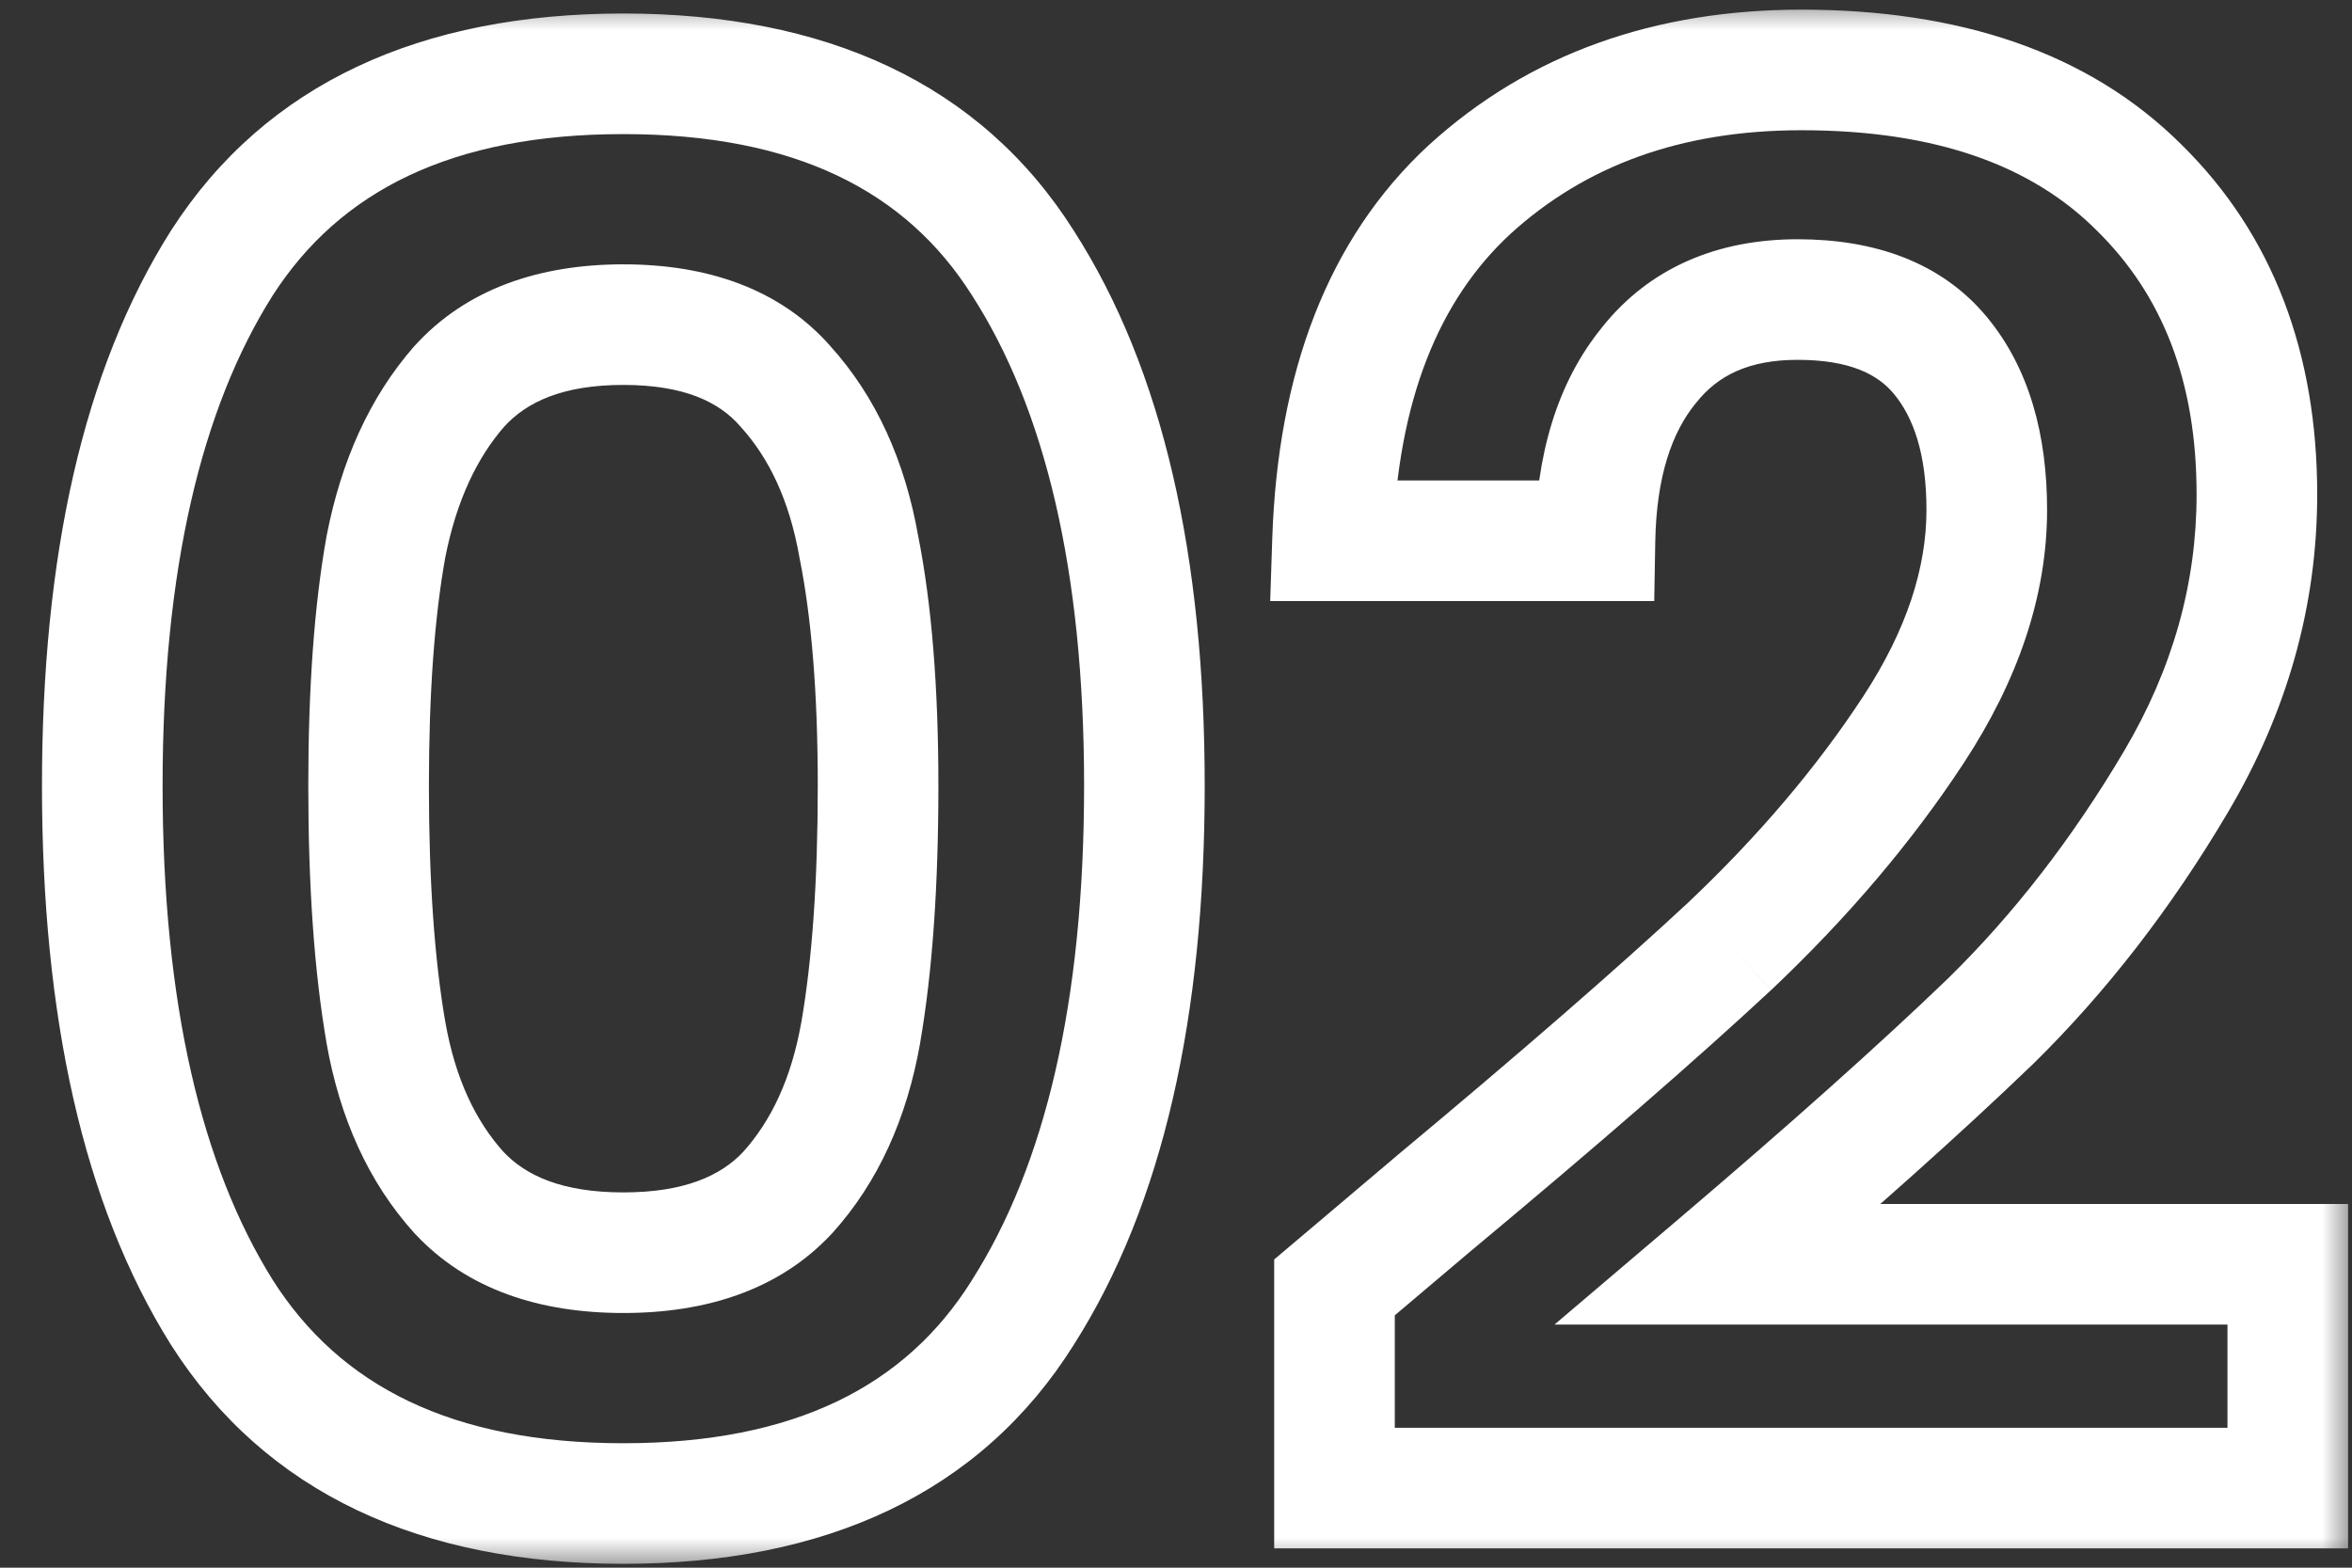 <svg width="39" height="26" viewBox="0 0 39 26" fill="none" xmlns="http://www.w3.org/2000/svg">
<rect x="0" y="0" width="39" height="26" fill="#333333" stroke="none"/>
<mask id="path-1-outside-1_4405_32552" maskUnits="userSpaceOnUse" x="0" y="0" width="39" height="26" fill="black">
<rect fill="white" width="39" height="26"/>
<path d="M1.696 13.032C1.696 9.341 2.357 6.451 3.68 4.36C5.024 2.269 7.243 1.224 10.336 1.224C13.429 1.224 15.637 2.269 16.96 4.36C18.304 6.451 18.976 9.341 18.976 13.032C18.976 16.744 18.304 19.656 16.96 21.768C15.637 23.88 13.429 24.936 10.336 24.936C7.243 24.936 5.024 23.88 3.68 21.768C2.357 19.656 1.696 16.744 1.696 13.032ZM14.56 13.032C14.56 11.453 14.453 10.131 14.24 9.064C14.048 7.976 13.643 7.091 13.024 6.408C12.427 5.725 11.531 5.384 10.336 5.384C9.141 5.384 8.235 5.725 7.616 6.408C7.019 7.091 6.613 7.976 6.4 9.064C6.208 10.131 6.112 11.453 6.112 13.032C6.112 14.653 6.208 16.019 6.4 17.128C6.592 18.216 6.997 19.101 7.616 19.784C8.235 20.445 9.141 20.776 10.336 20.776C11.531 20.776 12.437 20.445 13.056 19.784C13.675 19.101 14.08 18.216 14.272 17.128C14.464 16.019 14.56 14.653 14.56 13.032ZM23.791 19.944C25.84 18.237 27.471 16.819 28.688 15.688C29.904 14.536 30.917 13.341 31.727 12.104C32.538 10.867 32.944 9.651 32.944 8.456C32.944 7.368 32.688 6.515 32.175 5.896C31.663 5.277 30.874 4.968 29.808 4.968C28.741 4.968 27.919 5.331 27.343 6.056C26.767 6.76 26.469 7.731 26.448 8.968H22.096C22.181 6.408 22.938 4.467 24.367 3.144C25.818 1.821 27.653 1.16 29.872 1.16C32.303 1.16 34.17 1.811 35.471 3.112C36.773 4.392 37.423 6.088 37.423 8.2C37.423 9.864 36.975 11.453 36.08 12.968C35.184 14.483 34.16 15.805 33.008 16.936C31.855 18.045 30.352 19.389 28.495 20.968H37.935V24.68H22.128V21.352L23.791 19.944Z"/>
</mask>
<path d="M3.68 4.36L2.839 3.819L2.835 3.825L3.68 4.36ZM16.96 4.36L16.115 4.895L16.119 4.901L16.96 4.36ZM16.96 21.768L16.116 21.231L16.113 21.237L16.96 21.768ZM3.68 21.768L2.832 22.299L2.836 22.305L3.68 21.768ZM14.24 9.064L13.255 9.238L13.257 9.249L13.259 9.26L14.24 9.064ZM13.024 6.408L12.271 7.066L12.277 7.073L12.283 7.08L13.024 6.408ZM7.616 6.408L6.875 5.736L6.869 5.743L6.863 5.749L7.616 6.408ZM6.4 9.064L5.419 8.872L5.417 8.879L5.416 8.887L6.4 9.064ZM6.4 17.128L5.415 17.299L5.415 17.302L6.4 17.128ZM7.616 19.784L6.875 20.456L6.88 20.461L6.886 20.467L7.616 19.784ZM13.056 19.784L13.786 20.467L13.792 20.461L13.797 20.456L13.056 19.784ZM14.272 17.128L15.257 17.302L15.257 17.299L14.272 17.128ZM1.696 13.032H2.696C2.696 9.444 3.342 6.765 4.525 4.895L3.68 4.36L2.835 3.825C1.373 6.136 0.696 9.239 0.696 13.032H1.696ZM3.68 4.36L4.521 4.901C5.635 3.168 7.488 2.224 10.336 2.224V1.224V0.224C6.998 0.224 4.413 1.371 2.839 3.819L3.68 4.36ZM10.336 1.224V2.224C13.185 2.224 15.023 3.168 16.115 4.895L16.96 4.36L17.805 3.825C16.252 1.371 13.674 0.224 10.336 0.224V1.224ZM16.96 4.36L16.119 4.901C17.32 6.77 17.976 9.446 17.976 13.032H18.976H19.976C19.976 9.237 19.288 6.132 17.801 3.819L16.96 4.36ZM18.976 13.032H17.976C17.976 16.64 17.32 19.339 16.116 21.231L16.96 21.768L17.804 22.305C19.288 19.973 19.976 16.848 19.976 13.032H18.976ZM16.96 21.768L16.113 21.237C15.018 22.985 13.18 23.936 10.336 23.936V24.936V25.936C13.678 25.936 16.256 24.775 17.808 22.299L16.96 21.768ZM10.336 24.936V23.936C7.492 23.936 5.639 22.984 4.524 21.231L3.68 21.768L2.836 22.305C4.409 24.776 6.993 25.936 10.336 25.936V24.936ZM3.68 21.768L4.528 21.237C3.342 19.344 2.696 16.642 2.696 13.032H1.696H0.696C0.696 16.846 1.373 19.968 2.832 22.299L3.68 21.768ZM14.56 13.032H15.56C15.56 11.414 15.451 10.021 15.221 8.868L14.24 9.064L13.259 9.26C13.456 10.241 13.56 11.492 13.56 13.032H14.56ZM14.24 9.064L15.225 8.89C15.007 7.654 14.533 6.584 13.765 5.736L13.024 6.408L12.283 7.08C12.752 7.597 13.089 8.298 13.255 9.238L14.24 9.064ZM13.024 6.408L13.777 5.749C12.934 4.786 11.722 4.384 10.336 4.384V5.384V6.384C11.339 6.384 11.92 6.664 12.271 7.066L13.024 6.408ZM10.336 5.384V4.384C8.948 4.384 7.736 4.787 6.875 5.736L7.616 6.408L8.357 7.08C8.734 6.664 9.335 6.384 10.336 6.384V5.384ZM7.616 6.408L6.863 5.749C6.127 6.591 5.658 7.649 5.419 8.872L6.4 9.064L7.381 9.256C7.568 8.303 7.91 7.59 8.369 7.066L7.616 6.408ZM6.4 9.064L5.416 8.887C5.21 10.032 5.112 11.418 5.112 13.032H6.112H7.112C7.112 11.489 7.206 10.229 7.384 9.241L6.4 9.064ZM6.112 13.032H5.112C5.112 14.688 5.21 16.114 5.415 17.299L6.4 17.128L7.385 16.957C7.206 15.923 7.112 14.619 7.112 13.032H6.112ZM6.4 17.128L5.415 17.302C5.633 18.538 6.107 19.608 6.875 20.456L7.616 19.784L8.357 19.113C7.888 18.595 7.551 17.894 7.385 16.954L6.4 17.128ZM7.616 19.784L6.886 20.467C7.749 21.39 8.957 21.776 10.336 21.776V20.776V19.776C9.326 19.776 8.721 19.501 8.346 19.101L7.616 19.784ZM10.336 20.776V21.776C11.715 21.776 12.923 21.39 13.786 20.467L13.056 19.784L12.326 19.101C11.951 19.501 11.347 19.776 10.336 19.776V20.776ZM13.056 19.784L13.797 20.456C14.565 19.608 15.039 18.538 15.257 17.302L14.272 17.128L13.287 16.954C13.121 17.894 12.784 18.595 12.315 19.113L13.056 19.784ZM14.272 17.128L15.257 17.299C15.462 16.114 15.56 14.688 15.56 13.032H14.56H13.56C13.56 14.619 13.466 15.923 13.287 16.957L14.272 17.128ZM23.791 19.944L23.151 19.176L23.146 19.181L23.791 19.944ZM28.688 15.688L29.369 16.42L29.375 16.414L28.688 15.688ZM31.727 12.104L32.564 12.652L32.564 12.652L31.727 12.104ZM32.175 5.896L31.405 6.534L31.405 6.534L32.175 5.896ZM27.343 6.056L28.117 6.689L28.122 6.684L28.127 6.678L27.343 6.056ZM26.448 8.968V9.968H27.43L27.447 8.985L26.448 8.968ZM22.096 8.968L21.096 8.935L21.062 9.968H22.096V8.968ZM24.367 3.144L23.694 2.405L23.688 2.41L24.367 3.144ZM35.471 3.112L34.764 3.819L34.77 3.825L35.471 3.112ZM36.08 12.968L36.94 13.477L36.94 13.477L36.08 12.968ZM33.008 16.936L33.701 17.656L33.708 17.65L33.008 16.936ZM28.495 20.968L27.848 20.206L25.776 21.968H28.495V20.968ZM37.935 20.968H38.935V19.968H37.935V20.968ZM37.935 24.68V25.68H38.935V24.68H37.935ZM22.128 24.68H21.128V25.68H22.128V24.68ZM22.128 21.352L21.482 20.589L21.128 20.888V21.352H22.128ZM23.791 19.944L24.432 20.712C26.486 19 28.134 17.568 29.368 16.42L28.688 15.688L28.007 14.956C26.809 16.069 25.193 17.475 23.151 19.176L23.791 19.944ZM28.688 15.688L29.375 16.414C30.64 15.216 31.706 13.962 32.564 12.652L31.727 12.104L30.891 11.556C30.128 12.72 29.167 13.857 28 14.962L28.688 15.688ZM31.727 12.104L32.564 12.652C33.456 11.291 33.944 9.887 33.944 8.456H32.944H31.944C31.944 9.414 31.62 10.443 30.891 11.556L31.727 12.104ZM32.944 8.456H33.944C33.944 7.218 33.652 6.111 32.946 5.258L32.175 5.896L31.405 6.534C31.723 6.918 31.944 7.518 31.944 8.456H32.944ZM32.175 5.896L32.946 5.258C32.186 4.34 31.068 3.968 29.808 3.968V4.968V5.968C30.681 5.968 31.141 6.214 31.405 6.534L32.175 5.896ZM29.808 4.968V3.968C28.488 3.968 27.356 4.432 26.56 5.434L27.343 6.056L28.127 6.678C28.483 6.229 28.994 5.968 29.808 5.968V4.968ZM27.343 6.056L26.57 5.423C25.807 6.354 25.471 7.569 25.448 8.951L26.448 8.968L27.447 8.985C27.466 7.892 27.728 7.166 28.117 6.689L27.343 6.056ZM26.448 8.968V7.968H22.096V8.968V9.968H26.448V8.968ZM22.096 8.968L23.095 9.001C23.174 6.621 23.869 4.967 25.047 3.878L24.367 3.144L23.688 2.41C22.007 3.966 21.187 6.195 21.096 8.935L22.096 8.968ZM24.367 3.144L25.041 3.883C26.284 2.75 27.867 2.16 29.872 2.16V1.16V0.16C27.438 0.16 25.353 0.892 23.694 2.405L24.367 3.144ZM29.872 1.16V2.16C32.127 2.16 33.705 2.76 34.764 3.819L35.471 3.112L36.179 2.405C34.635 0.862 32.48 0.16 29.872 0.16V1.16ZM35.471 3.112L34.77 3.825C35.85 4.887 36.423 6.31 36.423 8.2H37.423H38.423C38.423 5.866 37.696 3.897 36.173 2.399L35.471 3.112ZM37.423 8.2H36.423C36.423 9.674 36.029 11.089 35.219 12.459L36.08 12.968L36.94 13.477C37.922 11.818 38.423 10.054 38.423 8.2H37.423ZM36.08 12.968L35.219 12.459C34.363 13.905 33.392 15.158 32.307 16.222L33.008 16.936L33.708 17.65C34.927 16.453 36.004 15.06 36.94 13.477L36.08 12.968ZM33.008 16.936L32.314 16.216C31.182 17.305 29.695 18.635 27.848 20.206L28.495 20.968L29.143 21.73C31.008 20.144 32.529 18.785 33.701 17.656L33.008 16.936ZM28.495 20.968V21.968H37.935V20.968V19.968H28.495V20.968ZM37.935 20.968H36.935V24.68H37.935H38.935V20.968H37.935ZM37.935 24.68V23.68H22.128V24.68V25.68H37.935V24.68ZM22.128 24.68H23.128V21.352H22.128H21.128V24.68H22.128ZM22.128 21.352L22.773 22.115L24.437 20.707L23.791 19.944L23.146 19.181L21.482 20.589L22.128 21.352Z" fill="white" mask="url(#path-1-outside-1_4405_32552)"/>
</svg>
